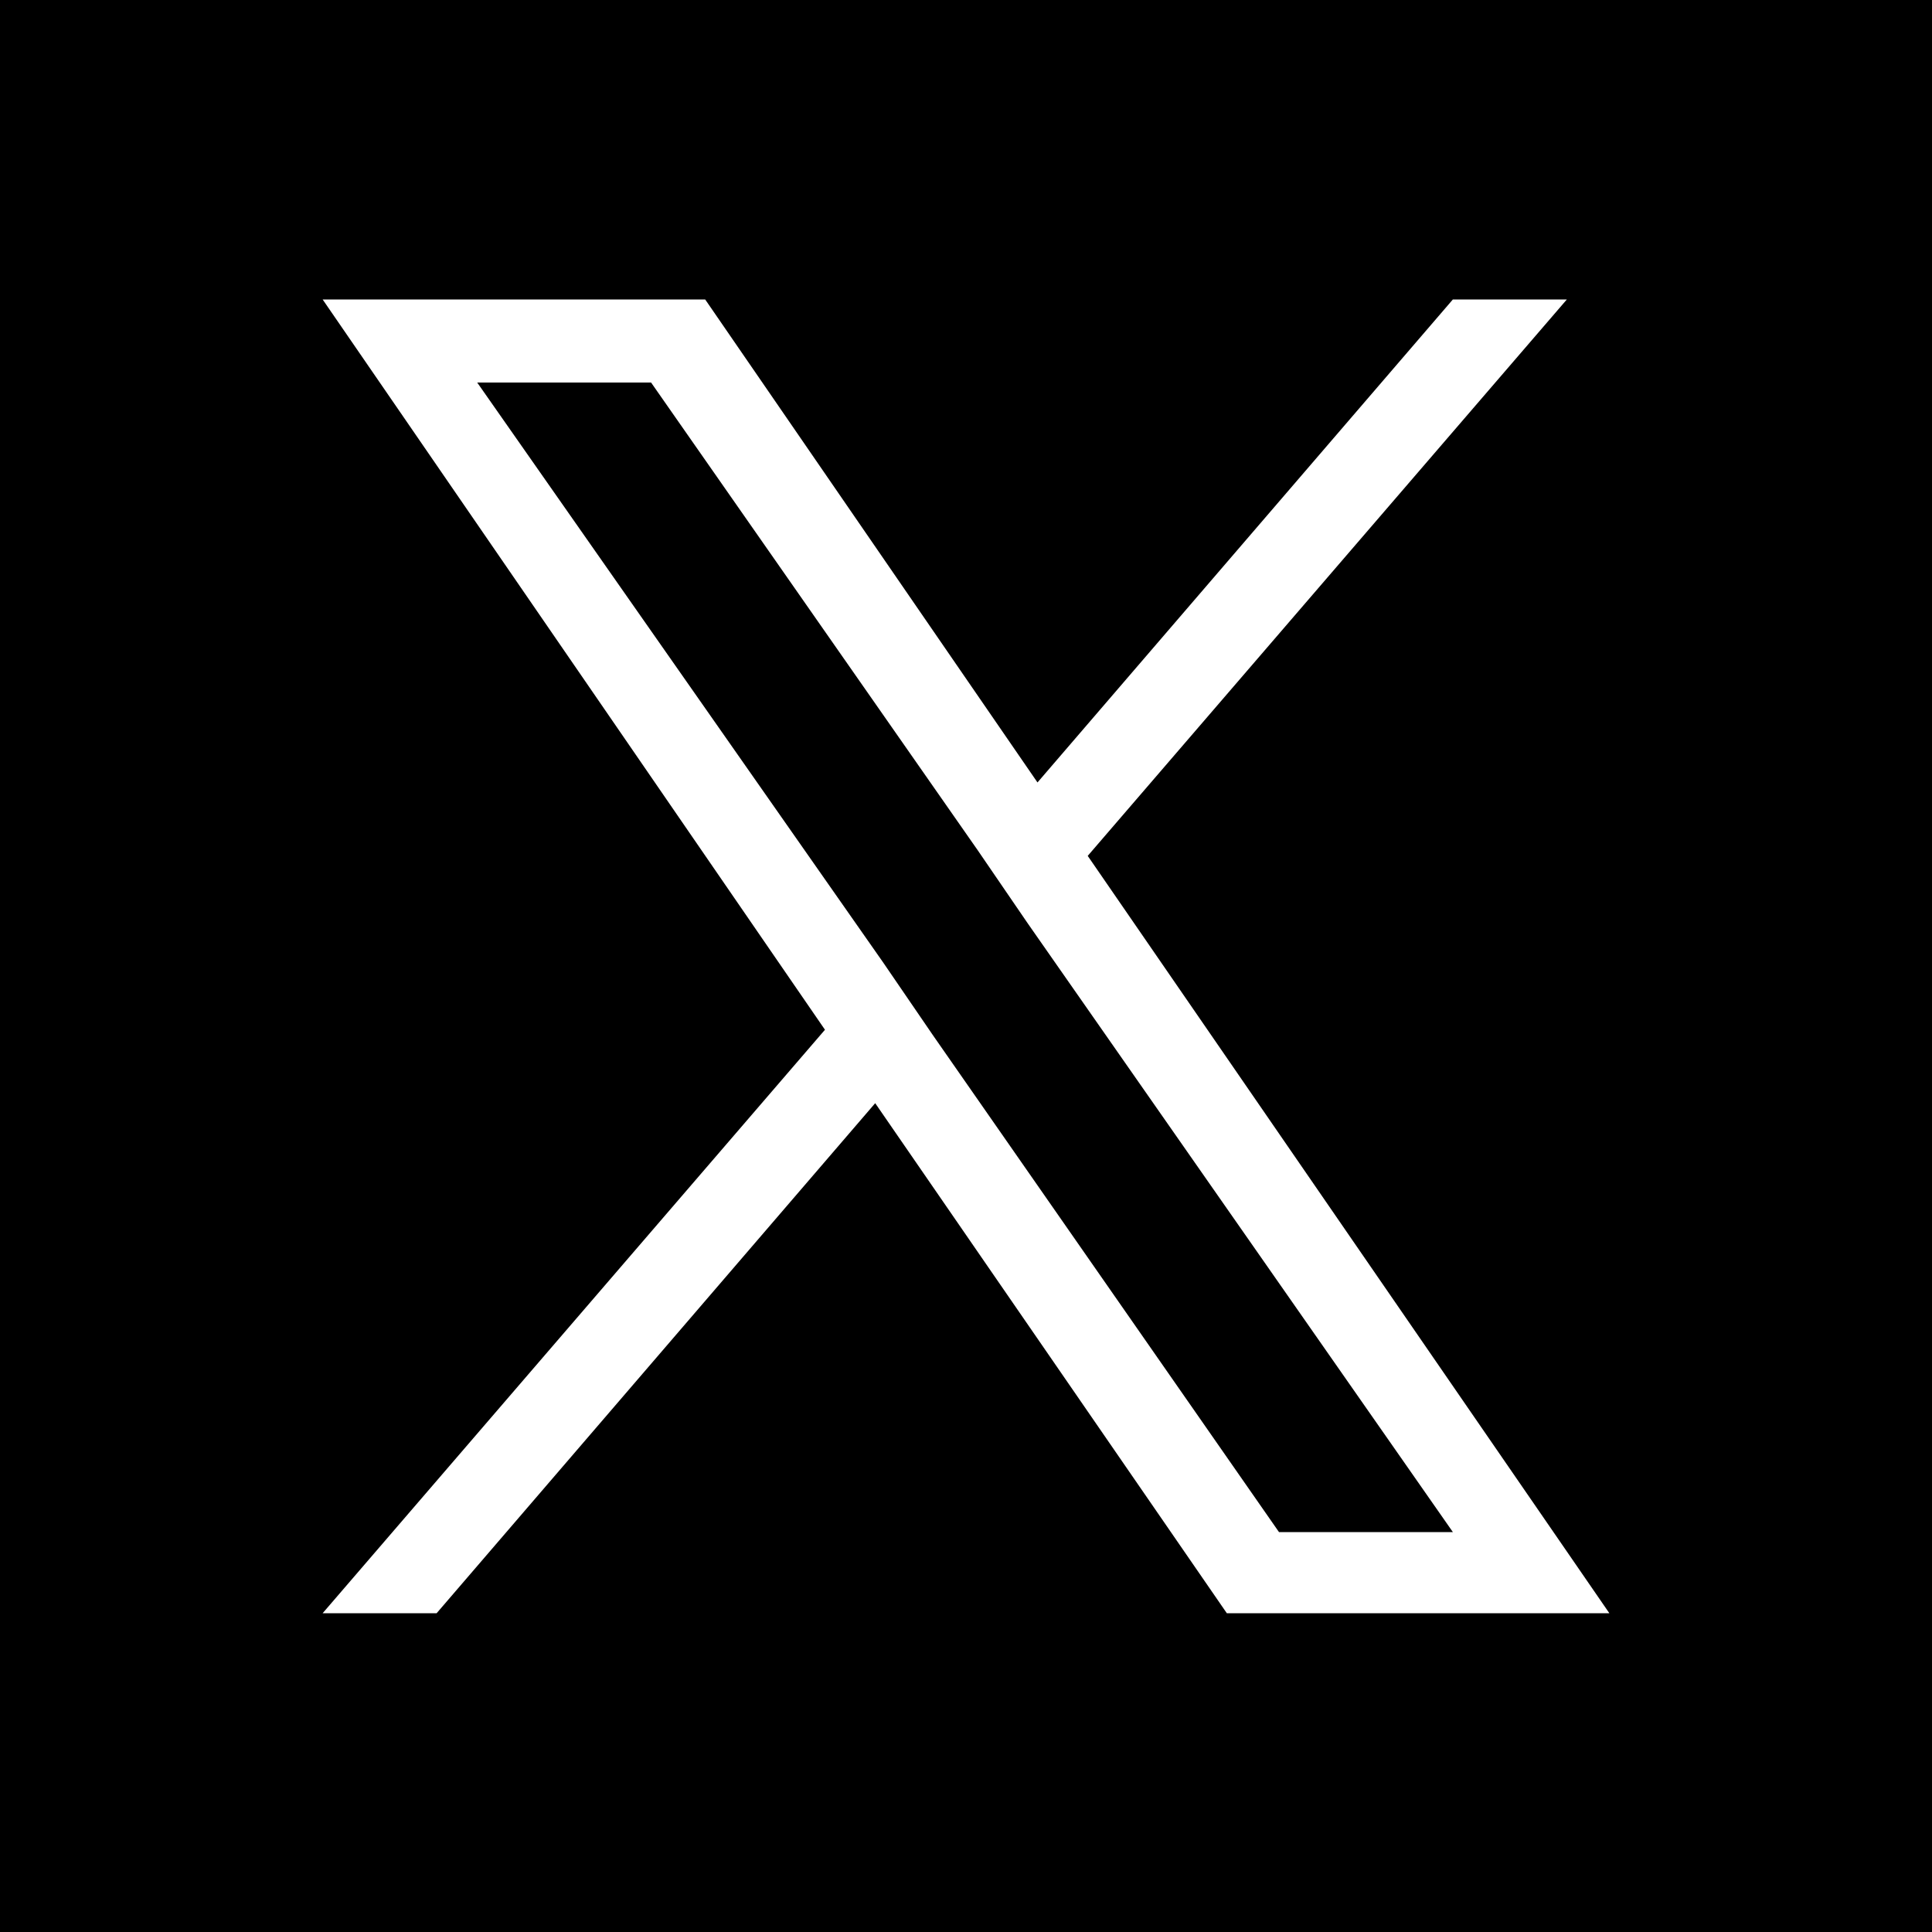 <?xml version="1.0" encoding="utf-8"?>
<!-- Generator: Adobe Illustrator 27.3.1, SVG Export Plug-In . SVG Version: 6.00 Build 0)  -->
<svg version="1.1" id="Layer_1" xmlns="http://www.w3.org/2000/svg" xmlns:xlink="http://www.w3.org/1999/xlink" x="0px" y="0px"
	 viewBox="0 0 100 100" style="enable-background:new 0 0 100 100;" xml:space="preserve">
<rect x="0" y="0" width="100" height="100" fill="#808080" stroke="none"/>
<style type="text/css">
	.st0{fill:#FFFFFF;}
</style>
<path class="st0" d="M42.1,64.5c0.1,0,0.3-0.1,0.3-0.3l0.6-4.1L42.4,56c0-0.2-0.1-0.3-0.3-0.3s-0.3,0.1-0.3,0.3l-0.5,4.1l0.5,4.1
	C41.8,64.4,41.9,64.5,42.1,64.5z"/>
<rect width="100" height="100"/>
<path class="st0" d="M56.3,44.3l24.8-28.8h-5.9l-21.5,25l-17.2-25H16.7l26,37.8l-26,30.2h5.9l22.7-26.4l18.2,26.4h19.8L56.3,44.3
	L56.3,44.3z M48.3,53.6l-2.6-3.8l-21-30h9l16.9,24.2l2.6,3.8l22,31.5h-9L48.3,53.6L48.3,53.6z"/>
</svg>
